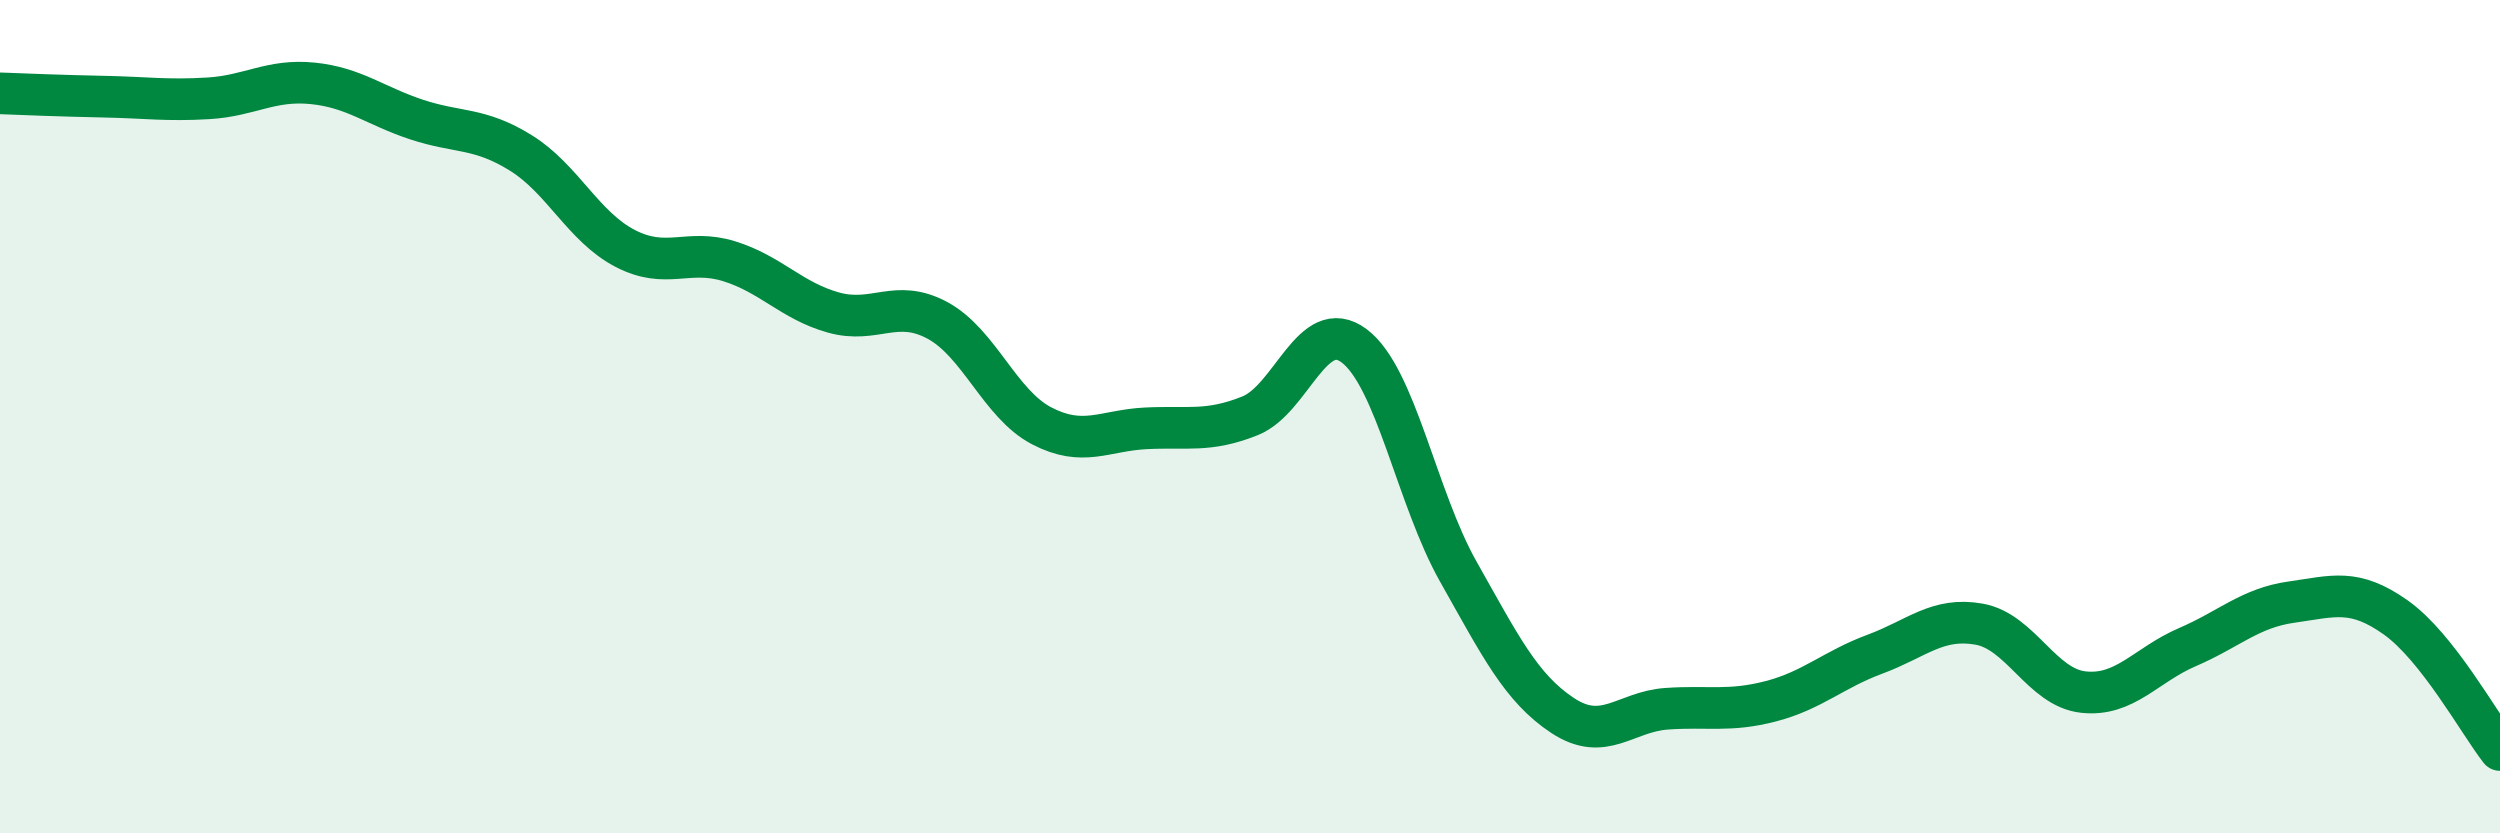 
    <svg width="60" height="20" viewBox="0 0 60 20" xmlns="http://www.w3.org/2000/svg">
      <path
        d="M 0,2.24 C 0.5,2.26 1.5,2.3 2.5,2.32 C 3.5,2.34 4,2.42 5,2.36 C 6,2.3 6.5,1.9 7.5,2 C 8.5,2.1 9,2.54 10,2.87 C 11,3.2 11.5,3.05 12.5,3.67 C 13.5,4.29 14,5.44 15,5.96 C 16,6.48 16.5,5.96 17.5,6.27 C 18.5,6.58 19,7.22 20,7.5 C 21,7.78 21.5,7.15 22.5,7.69 C 23.5,8.23 24,9.7 25,10.22 C 26,10.74 26.5,10.33 27.5,10.28 C 28.5,10.23 29,10.38 30,9.98 C 31,9.58 31.5,7.55 32.5,8.3 C 33.5,9.05 34,11.95 35,13.72 C 36,15.49 36.5,16.51 37.5,17.17 C 38.5,17.83 39,17.08 40,17.01 C 41,16.94 41.5,17.09 42.5,16.83 C 43.5,16.57 44,16.07 45,15.7 C 46,15.33 46.5,14.8 47.5,14.98 C 48.5,15.16 49,16.5 50,16.61 C 51,16.72 51.5,15.96 52.5,15.53 C 53.5,15.1 54,14.59 55,14.45 C 56,14.31 56.5,14.11 57.5,14.82 C 58.5,15.53 59.5,17.36 60,18L60 20L0 20Z"
        fill="#008740"
        opacity="0.1"
        stroke-linecap="round"
        stroke-linejoin="round"
      />
      <path
        d="M 0,2.24 C 0.5,2.26 1.5,2.3 2.5,2.32 C 3.5,2.34 4,2.42 5,2.36 C 6,2.3 6.5,1.9 7.5,2 C 8.5,2.1 9,2.54 10,2.87 C 11,3.2 11.5,3.05 12.5,3.67 C 13.5,4.29 14,5.44 15,5.96 C 16,6.48 16.5,5.96 17.5,6.27 C 18.5,6.58 19,7.22 20,7.5 C 21,7.78 21.5,7.15 22.5,7.69 C 23.5,8.23 24,9.7 25,10.22 C 26,10.74 26.5,10.33 27.5,10.28 C 28.5,10.23 29,10.38 30,9.98 C 31,9.58 31.5,7.55 32.5,8.3 C 33.5,9.05 34,11.95 35,13.72 C 36,15.49 36.5,16.51 37.5,17.17 C 38.5,17.83 39,17.08 40,17.01 C 41,16.94 41.5,17.09 42.5,16.83 C 43.5,16.57 44,16.07 45,15.7 C 46,15.33 46.5,14.8 47.5,14.98 C 48.5,15.16 49,16.5 50,16.61 C 51,16.72 51.5,15.96 52.5,15.53 C 53.5,15.1 54,14.59 55,14.45 C 56,14.31 56.5,14.11 57.5,14.82 C 58.5,15.53 59.5,17.36 60,18"
        stroke="#008740"
        stroke-width="1"
        fill="none"
        stroke-linecap="round"
        stroke-linejoin="round"
      />
    </svg>
  